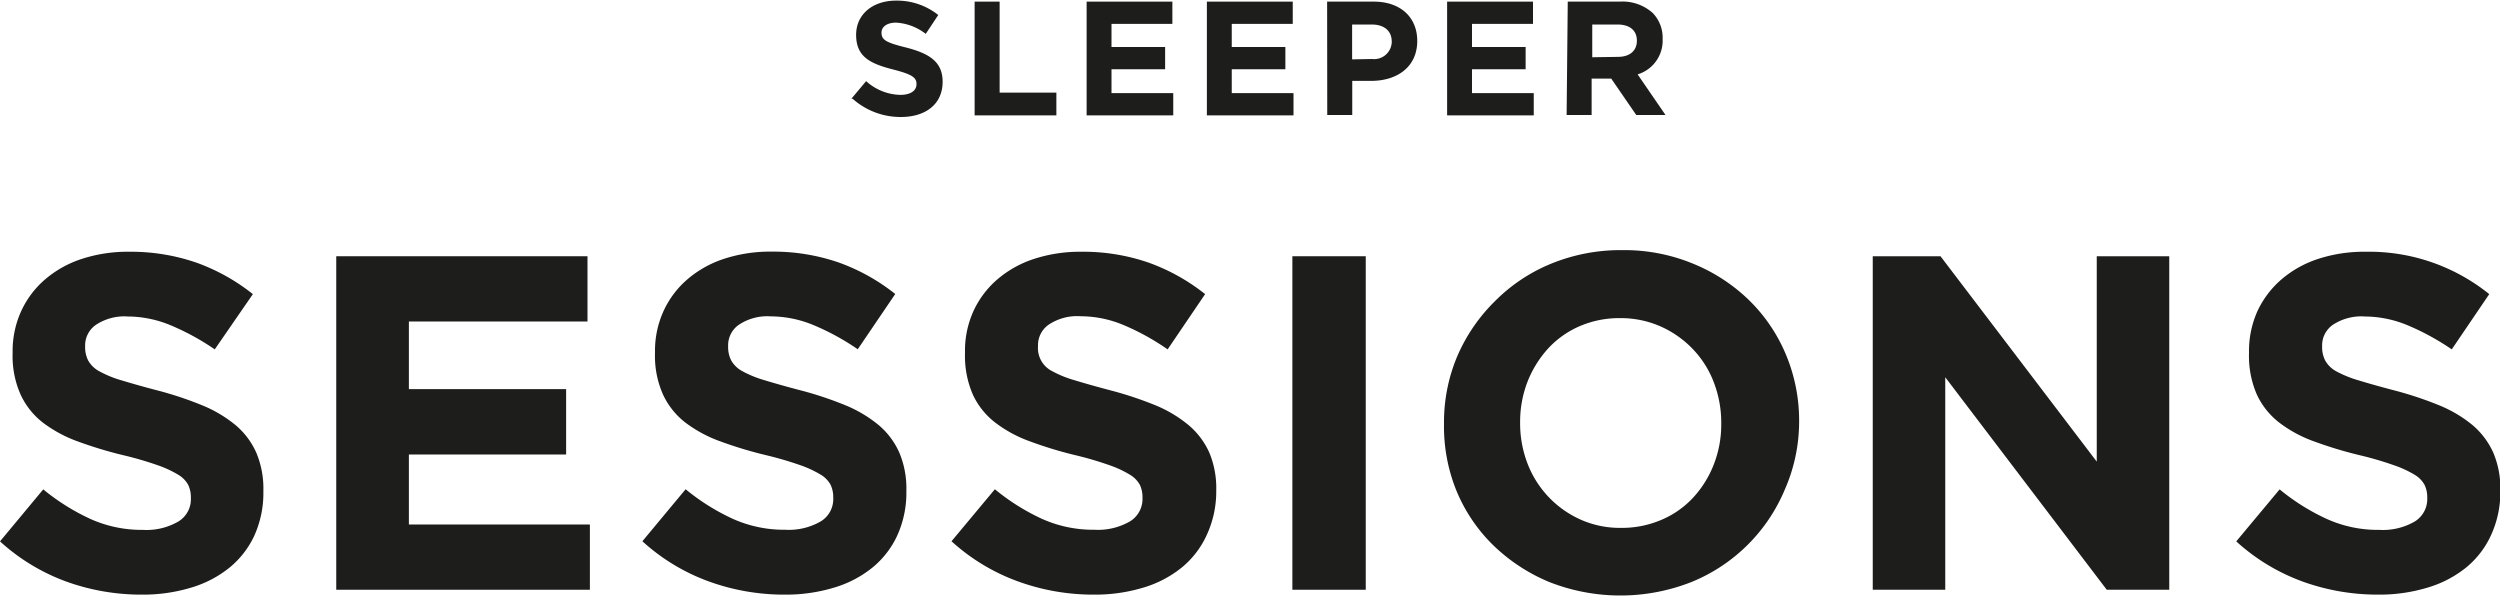 <svg id="a3821970-e7bc-41b7-b6a0-005b843bf566" data-name="Layer 1" xmlns="http://www.w3.org/2000/svg" viewBox="0 0 200 47.65"><defs><style>.bf42aa13-7fb2-4c24-9b40-76689a844a15{fill:#1d1d1b;}</style></defs><path class="bf42aa13-7fb2-4c24-9b40-76689a844a15" d="M925.21,385.59l1.18-1.41a4.21,4.21,0,0,0,2.72,1.1c.82,0,1.31-.32,1.31-.86v0c0-.51-.31-.77-1.83-1.16-1.84-.47-3-1-3-2.78v0c0-1.65,1.33-2.74,3.19-2.74a5.29,5.29,0,0,1,3.38,1.15l-1,1.51a4.28,4.28,0,0,0-2.37-.9c-.77,0-1.17.36-1.17.8v0c0,.6.39.8,2,1.2,1.85.48,2.89,1.15,2.89,2.73v0c0,1.81-1.38,2.82-3.34,2.82a5.76,5.76,0,0,1-3.86-1.46" transform="translate(-857.1 -377.69)"/><polygon class="bf42aa13-7fb2-4c24-9b40-76689a844a15" points="77.97 0.13 77.97 9.23 84.51 9.23 84.51 7.41 79.97 7.41 79.97 0.13 77.97 0.13"/><polygon class="bf42aa13-7fb2-4c24-9b40-76689a844a15" points="86.93 0.13 86.93 9.23 93.86 9.23 93.86 7.45 88.92 7.45 88.92 5.54 93.21 5.54 93.21 3.76 88.92 3.76 88.92 1.91 93.79 1.91 93.79 0.13 86.93 0.13"/><polygon class="bf42aa13-7fb2-4c24-9b40-76689a844a15" points="96.55 0.13 96.55 9.23 103.48 9.23 103.48 7.45 98.54 7.45 98.54 5.54 102.83 5.54 102.83 3.76 98.54 3.76 98.54 1.91 103.42 1.91 103.42 0.13 96.55 0.13"/><path class="bf42aa13-7fb2-4c24-9b40-76689a844a15" d="M966.86,382.41a1.41,1.41,0,0,0,1.58-1.38v0c0-.89-.62-1.38-1.62-1.38h-1.55v2.79Zm-3.59-4.59H967c2.17,0,3.48,1.28,3.48,3.14v0c0,2.11-1.64,3.2-3.68,3.2h-1.52v2.73h-2Z" transform="translate(-857.1 -377.69)"/><polygon class="bf42aa13-7fb2-4c24-9b40-76689a844a15" points="115.77 0.13 115.77 9.23 122.7 9.23 122.7 7.45 117.76 7.45 117.76 5.54 122.05 5.54 122.05 3.76 117.76 3.76 117.76 1.91 122.64 1.91 122.64 0.13 115.77 0.13"/><path class="bf42aa13-7fb2-4c24-9b40-76689a844a15" d="M986.52,382.24c1,0,1.53-.52,1.53-1.29v0c0-.85-.59-1.3-1.57-1.3h-2v2.62Zm-4-4.42h4.16a3.61,3.61,0,0,1,2.65.92,2.85,2.85,0,0,1,.78,2.08v0a2.82,2.82,0,0,1-2,2.82l2.23,3.25H988l-2-2.91h-1.57v2.91h-2Z" transform="translate(-857.1 -377.69)"/><path class="bf42aa13-7fb2-4c24-9b40-76689a844a15" d="M877.46,420.51a7.22,7.22,0,0,1-2,2.59,8.88,8.88,0,0,1-3.07,1.6,13.29,13.29,0,0,1-4,.56,17.66,17.66,0,0,1-6-1.05A16,16,0,0,1,857.1,421l3.46-4.16a17.38,17.38,0,0,0,3.76,2.36,10,10,0,0,0,4.21.88,5.08,5.08,0,0,0,2.84-.67,2.08,2.08,0,0,0,1-1.85v-.07a2.31,2.31,0,0,0-.21-1,2.13,2.13,0,0,0-.8-.82,8.55,8.55,0,0,0-1.64-.76,27.27,27.27,0,0,0-2.74-.8,32.87,32.87,0,0,1-3.67-1.11,10.54,10.54,0,0,1-2.79-1.51,6.05,6.05,0,0,1-1.77-2.23,7.57,7.57,0,0,1-.64-3.31v-.08a7.67,7.67,0,0,1,.69-3.3,7.4,7.4,0,0,1,1.91-2.53,8.58,8.58,0,0,1,2.94-1.64,11.84,11.84,0,0,1,3.77-.57,16.08,16.08,0,0,1,5.39.87,15.82,15.82,0,0,1,4.52,2.52l-3.05,4.42a19.47,19.47,0,0,0-3.51-1.92,9,9,0,0,0-3.43-.71,4.11,4.11,0,0,0-2.57.67,2,2,0,0,0-.86,1.66v.07a2.36,2.36,0,0,0,.25,1.13,2.21,2.21,0,0,0,.9.86,8.66,8.66,0,0,0,1.77.72c.76.23,1.7.5,2.85.8a28.24,28.24,0,0,1,3.61,1.2,10.34,10.34,0,0,1,2.68,1.6,6.14,6.14,0,0,1,1.64,2.2,7.38,7.38,0,0,1,.56,3V417A8.28,8.28,0,0,1,877.46,420.51Z" transform="translate(-857.1 -377.69)"/><path class="bf42aa13-7fb2-4c24-9b40-76689a844a15" d="M884,424.87V398.19H904.1v5.22H889.81v5.41h12.58v5.23H889.81v5.6h14.48v5.22Z" transform="translate(-857.1 -377.69)"/><path class="bf42aa13-7fb2-4c24-9b40-76689a844a15" d="M928.89,420.51a7.22,7.22,0,0,1-2,2.59,8.88,8.88,0,0,1-3.07,1.6,13.29,13.29,0,0,1-4,.56,17.66,17.66,0,0,1-6-1.05,16,16,0,0,1-5.33-3.22l3.46-4.16a17.38,17.38,0,0,0,3.76,2.36,10,10,0,0,0,4.21.88,5.08,5.08,0,0,0,2.84-.67,2.08,2.08,0,0,0,1-1.85v-.07a2.31,2.31,0,0,0-.21-1,2.13,2.13,0,0,0-.8-.82,8.55,8.55,0,0,0-1.64-.76,28.08,28.08,0,0,0-2.74-.8,32.87,32.87,0,0,1-3.67-1.11,10.54,10.54,0,0,1-2.79-1.51,6.05,6.05,0,0,1-1.77-2.23,7.57,7.57,0,0,1-.64-3.31v-.08a7.67,7.67,0,0,1,.69-3.3,7.4,7.4,0,0,1,1.91-2.53,8.58,8.58,0,0,1,2.94-1.64,11.84,11.84,0,0,1,3.77-.57,16.08,16.08,0,0,1,5.39.87,15.82,15.82,0,0,1,4.52,2.52l-3,4.42a19.47,19.47,0,0,0-3.51-1.92,9,9,0,0,0-3.43-.71,4.11,4.11,0,0,0-2.57.67,2,2,0,0,0-.86,1.66v.07a2.36,2.36,0,0,0,.25,1.13,2.21,2.21,0,0,0,.9.86,8.66,8.66,0,0,0,1.77.72c.76.23,1.7.5,2.85.8a28.24,28.24,0,0,1,3.61,1.2,10.34,10.34,0,0,1,2.68,1.6,6.14,6.14,0,0,1,1.64,2.2,7.38,7.38,0,0,1,.56,3V417A8.28,8.28,0,0,1,928.89,420.51Z" transform="translate(-857.1 -377.69)"/><path class="bf42aa13-7fb2-4c24-9b40-76689a844a15" d="M953.63,420.51a7.22,7.22,0,0,1-2,2.59,8.88,8.88,0,0,1-3.07,1.6,13.29,13.29,0,0,1-4,.56,17.6,17.6,0,0,1-6-1.05,16,16,0,0,1-5.34-3.22l3.47-4.16a17.33,17.33,0,0,0,3.75,2.36,10,10,0,0,0,4.21.88,5.14,5.14,0,0,0,2.85-.67,2.1,2.1,0,0,0,1-1.85v-.07a2.31,2.31,0,0,0-.21-1,2.17,2.17,0,0,0-.81-.82,8.27,8.27,0,0,0-1.64-.76,27,27,0,0,0-2.73-.8A31.63,31.63,0,0,1,939.5,413a10.24,10.24,0,0,1-2.79-1.51,6,6,0,0,1-1.78-2.23,7.72,7.72,0,0,1-.63-3.31v-.08a7.67,7.67,0,0,1,.68-3.3,7.4,7.4,0,0,1,1.91-2.53,8.58,8.58,0,0,1,2.94-1.64,11.88,11.88,0,0,1,3.77-.57,16,16,0,0,1,5.39.87,15.82,15.82,0,0,1,4.52,2.52l-3,4.42A19.14,19.14,0,0,0,947,403.7a8.93,8.93,0,0,0-3.43-.71,4.11,4.11,0,0,0-2.57.67,2,2,0,0,0-.86,1.66v.07a2.06,2.06,0,0,0,1.15,2,8.55,8.55,0,0,0,1.78.72c.75.23,1.7.5,2.84.8a29,29,0,0,1,3.62,1.2,10.27,10.27,0,0,1,2.67,1.6,6.17,6.17,0,0,1,1.65,2.2,7.39,7.39,0,0,1,.55,3V417A8.28,8.28,0,0,1,953.63,420.51Z" transform="translate(-857.1 -377.69)"/><path class="bf42aa13-7fb2-4c24-9b40-76689a844a15" d="M960.49,424.87V398.19h5.87v26.68Z" transform="translate(-857.1 -377.69)"/><path class="bf42aa13-7fb2-4c24-9b40-76689a844a15" d="M999.87,416.89a13.67,13.67,0,0,1-7.45,7.36,15.53,15.53,0,0,1-11.38,0,14.28,14.28,0,0,1-4.48-2.94,13.07,13.07,0,0,1-2.94-4.35,13.65,13.65,0,0,1-1-5.35v-.08a13.57,13.57,0,0,1,1.07-5.36,13.83,13.83,0,0,1,3-4.38,13.54,13.54,0,0,1,4.49-3,14.66,14.66,0,0,1,5.7-1.09,14.41,14.41,0,0,1,5.68,1.09,14,14,0,0,1,4.48,2.93,13.17,13.17,0,0,1,2.94,4.35,13.66,13.66,0,0,1,1.05,5.36v.07A13.54,13.54,0,0,1,999.87,416.89Zm-5.07-5.36a9,9,0,0,0-.59-3.24,7.86,7.86,0,0,0-1.68-2.67,8.13,8.13,0,0,0-2.57-1.81,7.89,7.89,0,0,0-3.24-.67,8,8,0,0,0-3.26.65,7.47,7.47,0,0,0-2.52,1.79,8.68,8.68,0,0,0-1.64,2.65,8.87,8.87,0,0,0-.59,3.23v.07a8.92,8.92,0,0,0,.59,3.24,8.07,8.07,0,0,0,4.23,4.48,7.73,7.73,0,0,0,3.26.67,8,8,0,0,0,3.24-.65,7.35,7.35,0,0,0,2.54-1.79,8.38,8.38,0,0,0,1.64-2.65,8.81,8.81,0,0,0,.59-3.22Z" transform="translate(-857.1 -377.69)"/><path class="bf42aa13-7fb2-4c24-9b40-76689a844a15" d="M1025.64,424.87l-12.92-17v17h-5.8V398.19h5.42l12.5,16.43V398.19h5.8v26.68Z" transform="translate(-857.1 -377.69)"/><path class="bf42aa13-7fb2-4c24-9b40-76689a844a15" d="M1056.38,420.51a7.22,7.22,0,0,1-2,2.59,8.93,8.93,0,0,1-3.08,1.6,13.27,13.27,0,0,1-4,.56,17.66,17.66,0,0,1-6-1.05A16,16,0,0,1,1036,421l3.47-4.16a17.15,17.15,0,0,0,3.76,2.36,9.92,9.92,0,0,0,4.21.88,5.08,5.08,0,0,0,2.84-.67,2.1,2.1,0,0,0,1-1.85v-.07a2.31,2.31,0,0,0-.21-1,2.13,2.13,0,0,0-.8-.82,8.68,8.68,0,0,0-1.65-.76,27,27,0,0,0-2.73-.8,32.87,32.87,0,0,1-3.67-1.11,10.24,10.24,0,0,1-2.79-1.51,6.08,6.08,0,0,1-1.78-2.23,7.72,7.72,0,0,1-.63-3.31v-.08a7.82,7.82,0,0,1,.68-3.3,7.56,7.56,0,0,1,1.92-2.53,8.58,8.58,0,0,1,2.94-1.64,11.82,11.82,0,0,1,3.76-.57,15.33,15.33,0,0,1,9.92,3.39l-3,4.42a19.82,19.82,0,0,0-3.51-1.92,9,9,0,0,0-3.43-.71,4.14,4.14,0,0,0-2.58.67,2,2,0,0,0-.85,1.66v.07a2.36,2.36,0,0,0,.25,1.13,2.24,2.24,0,0,0,.89.86,9,9,0,0,0,1.78.72c.75.23,1.7.5,2.85.8a28.78,28.78,0,0,1,3.61,1.2,10.34,10.34,0,0,1,2.68,1.6,6.26,6.26,0,0,1,1.64,2.2,7.38,7.38,0,0,1,.56,3V417A8.28,8.28,0,0,1,1056.38,420.51Z" transform="translate(-857.1 -377.69)"/></svg>